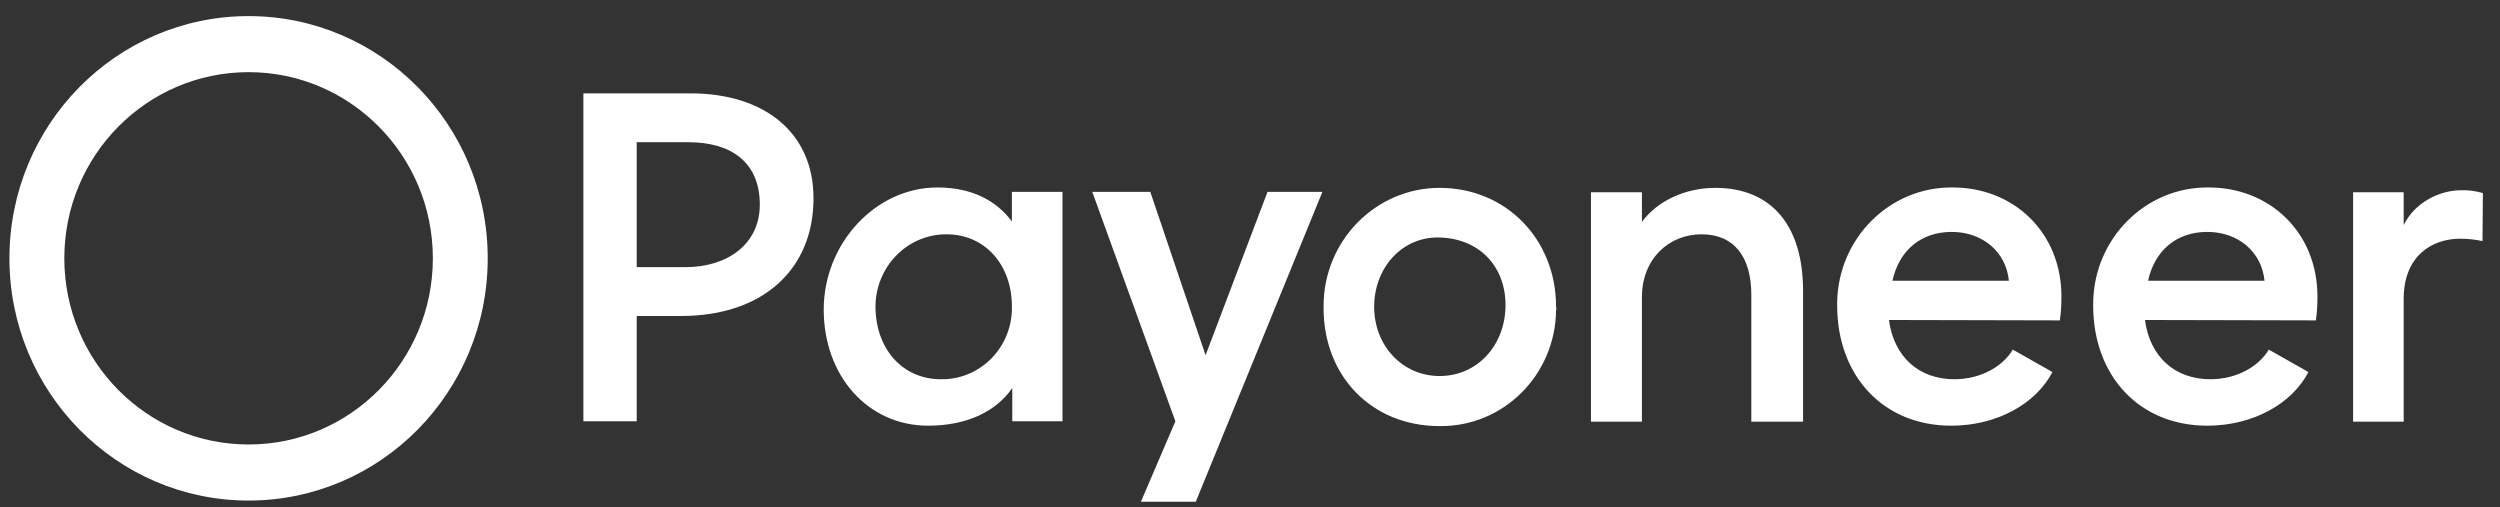 <svg width="143" height="29" viewBox="0 0 143 29" fill="none" xmlns="http://www.w3.org/2000/svg">
<rect x="0" y="0" width="143" height="29" fill="#333333" stroke="none"/>
<path d="M36.42 24.097V18.074H38.954C43.685 18.074 46.533 15.372 46.533 11.341C46.533 7.539 43.663 5.341 39.514 5.341H33.37V24.097H36.42ZM39.38 8.135C41.824 8.135 43.461 9.28 43.461 11.707C43.461 13.952 41.622 15.28 39.223 15.28H36.42V8.135H39.38ZM89.007 17.547C89.007 13.677 86.137 10.746 82.347 10.746C78.692 10.746 75.709 13.769 75.709 17.502C75.709 17.547 75.709 17.57 75.709 17.616C75.709 21.532 78.467 24.372 82.347 24.372C85.98 24.418 88.962 21.463 89.007 17.753C89.029 17.685 89.029 17.616 89.007 17.547ZM78.602 17.547C78.602 15.303 80.216 13.517 82.347 13.585C84.701 13.654 86.159 15.326 86.114 17.547C86.069 19.792 84.477 21.509 82.347 21.509C80.216 21.509 78.602 19.769 78.602 17.547ZM117.824 18.326C117.891 17.868 117.913 17.41 117.913 16.952C117.913 13.288 115.178 10.723 111.702 10.723C108.091 10.677 105.131 13.631 105.086 17.318C105.086 17.364 105.086 17.433 105.086 17.479C105.086 21.463 107.687 24.349 111.612 24.349C114.258 24.349 116.478 23.067 117.398 21.28L115.133 19.998C114.527 21.006 113.249 21.692 111.791 21.692C109.773 21.692 108.338 20.433 108.046 18.303L117.824 18.326ZM108.248 16.059C108.629 14.318 109.885 13.265 111.634 13.265C113.406 13.265 114.751 14.41 114.908 16.059H108.248ZM72.502 10.975L68.959 20.319L65.797 10.975H62.478L67.232 24.097L65.259 28.7H68.398L75.642 10.975H72.502ZM142.021 11.043C141.617 10.929 141.191 10.86 140.765 10.883C139.509 10.883 138.096 11.616 137.491 12.876V10.998H134.598V24.12H137.491V17.089C137.491 14.662 139.083 13.654 140.72 13.654C141.146 13.654 141.595 13.7 141.998 13.791C141.998 13.814 142.021 11.043 142.021 11.043ZM132.467 18.326C132.535 17.868 132.557 17.41 132.557 16.952C132.557 13.288 129.821 10.723 126.345 10.723C122.735 10.677 119.775 13.631 119.73 17.318C119.73 17.364 119.73 17.433 119.73 17.479C119.73 21.463 122.331 24.349 126.256 24.349C128.902 24.349 131.122 23.067 132.041 21.28L129.776 19.998C129.171 21.006 127.893 21.692 126.435 21.692C124.417 21.692 122.982 20.433 122.69 18.303L132.467 18.326ZM122.869 16.059C123.251 14.318 124.506 13.265 126.256 13.265C128.027 13.265 129.373 14.41 129.53 16.059H122.869ZM57.881 17.524C57.926 19.769 56.199 21.624 54.001 21.692C53.934 21.692 53.889 21.692 53.822 21.692C51.579 21.692 50.077 19.906 50.077 17.524C50.099 15.257 51.871 13.425 54.091 13.402C56.356 13.379 57.881 15.166 57.881 17.524ZM103.135 16.631C103.135 12.967 101.386 10.746 98.112 10.746C96.385 10.746 94.793 11.501 93.918 12.692V10.998H91.003V24.12H93.918V16.998C93.918 14.799 95.466 13.402 97.327 13.402C99.188 13.402 100.175 14.685 100.175 16.86V24.12H103.135V16.631ZM57.881 10.975V12.669C57.029 11.524 55.661 10.723 53.62 10.723C50.077 10.723 47.117 13.929 47.117 17.708C47.117 21.509 49.651 24.349 53.082 24.349C55.302 24.349 56.961 23.548 57.903 22.196V24.097H60.774V10.975H57.881Z" fill="white"/>
<path fill-rule="evenodd" clip-rule="evenodd" d="M14.219 28.632C21.773 28.632 27.898 22.428 27.898 14.776C27.898 7.124 21.773 0.921 14.219 0.921C6.664 0.921 0.539 7.124 0.539 14.776C0.539 22.428 6.664 28.632 14.219 28.632ZM14.219 25.425C20.04 25.425 24.759 20.658 24.759 14.776C24.759 8.895 20.04 4.127 14.219 4.127C8.398 4.127 3.679 8.895 3.679 14.776C3.679 20.658 8.398 25.425 14.219 25.425Z" fill="white"/>
</svg>
